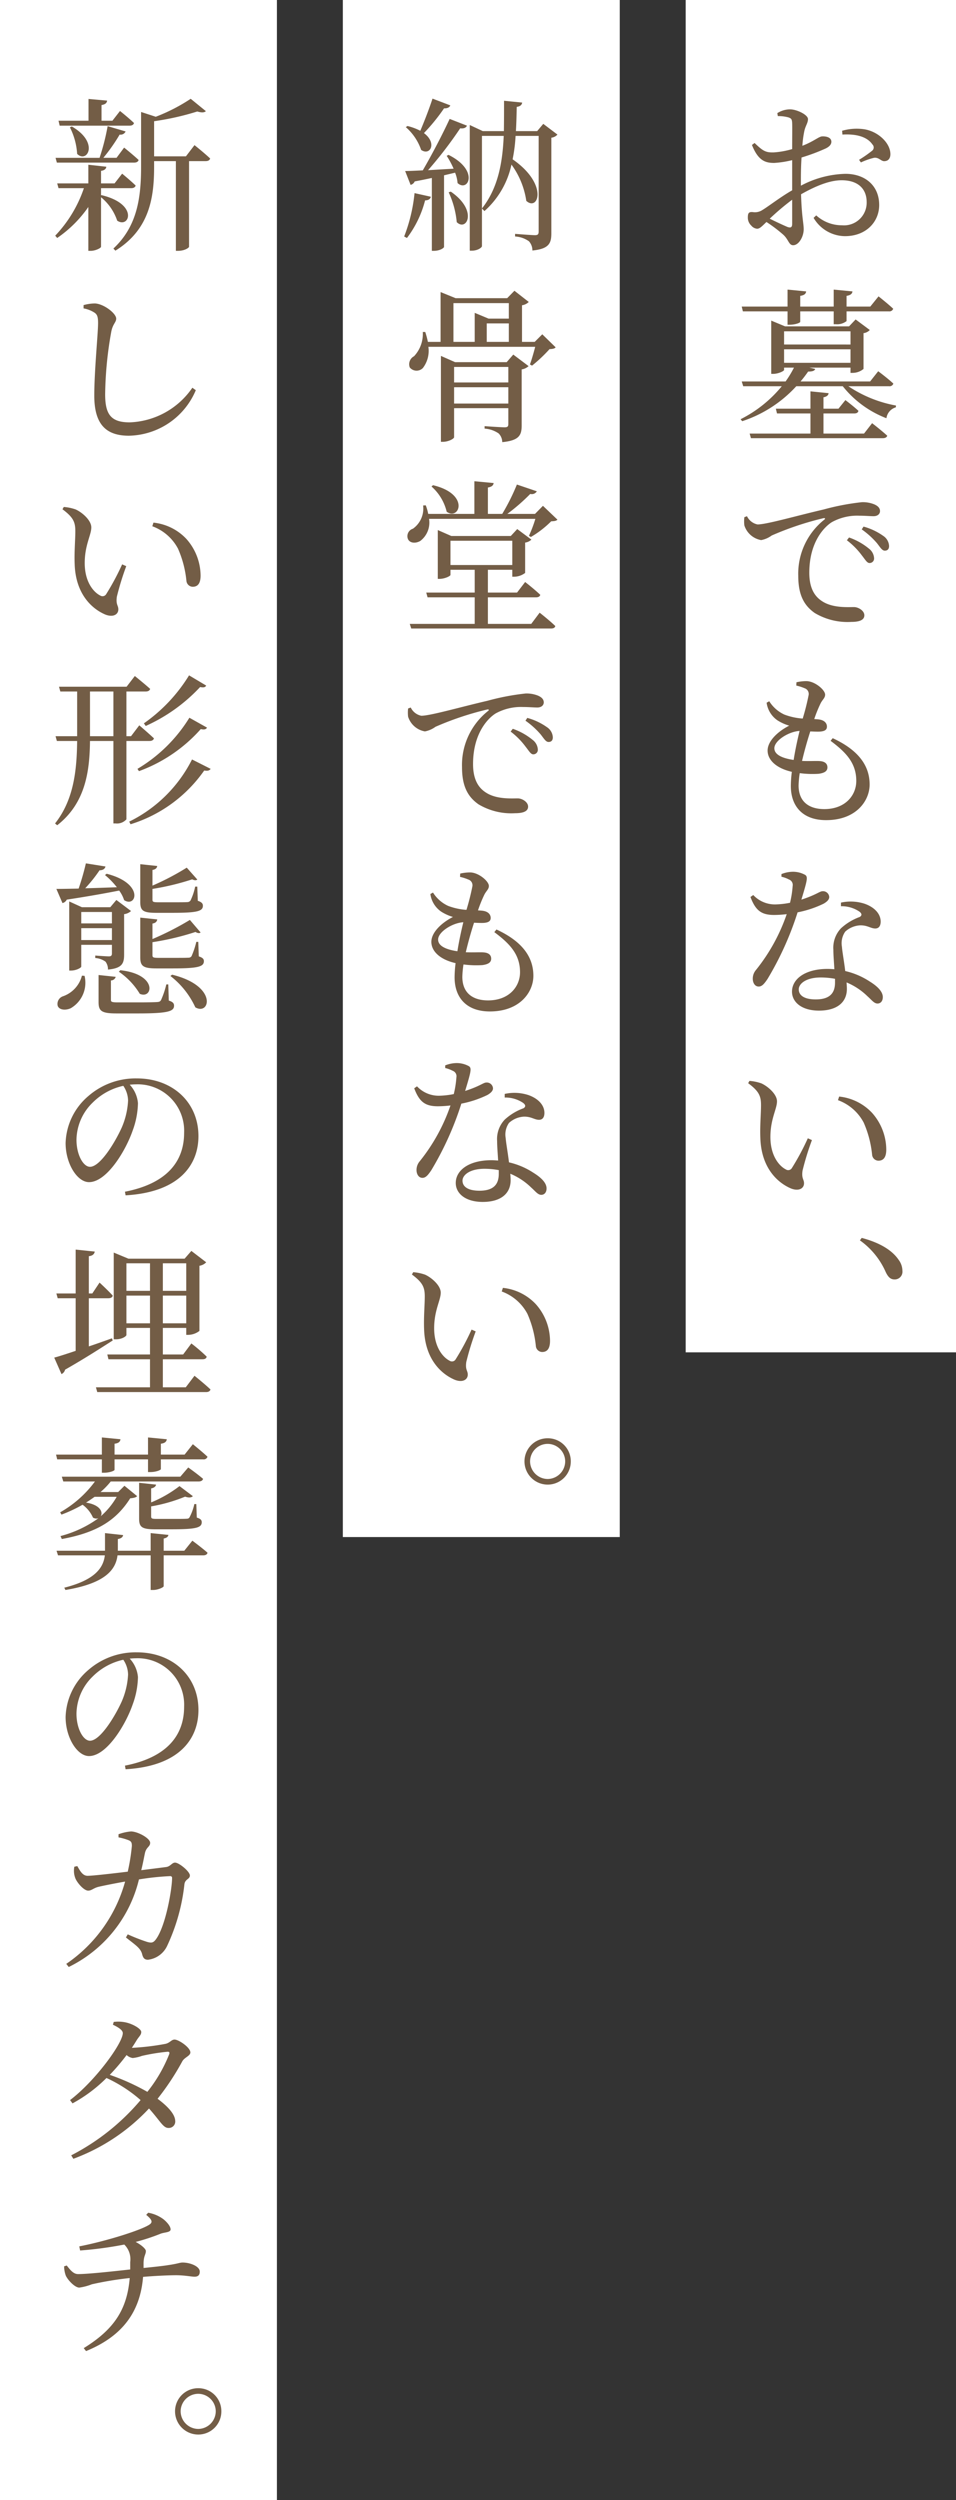 <svg xmlns="http://www.w3.org/2000/svg" width="145" height="379" viewBox="0 0 145 379">
  <rect x="0" y="0" width="145" height="379" fill="#333333" stroke="none"/>
  <g id="みやこmv_h1.png" transform="translate(-992.599 -190)">
    <rect id="長方形_24328" data-name="長方形 24328" width="41" height="205" transform="translate(1096.599 190)" fill="#fff"/>
    <rect id="長方形_24329" data-name="長方形 24329" width="42" height="233" transform="translate(1044.599 190)" fill="#fff"/>
    <rect id="長方形_24333" data-name="長方形 24333" width="42" height="379" transform="translate(992.599 190)" fill="#fff"/>
    <path id="パス_21045" data-name="パス 21045" d="M-3.85-2.075c0,.5-.175.675-.725.475-.7-.3-1.775-.8-2.675-1.25a38.182,38.182,0,0,1,3.4-2.875Zm1.325-6.75c0-1.075.025-2.2.1-3.3A29.228,29.228,0,0,0,1.25-13.5c.55-.275.85-.6.85-1.025-.025-.75-1-.825-1.4-.8-.475,0-1.25.75-3,1.425A15.441,15.441,0,0,1-2-16.15c.175-.8.55-1.2.55-1.8,0-.65-1.7-1.475-2.725-1.475A3.627,3.627,0,0,0-6.1-18.85l.075.45a5.744,5.744,0,0,1,1.625.2c.4.15.525.25.55.875.025.6,0,2.175,0,3.925a12.9,12.9,0,0,1-2.75.5c-1.275.05-1.7-.225-2.95-1.425l-.4.3C-9-11.625-7.9-11.3-6.575-11.3a14.845,14.845,0,0,0,2.725-.425V-7.15c-1.725.975-3.65,2.475-4.5,2.975a2.042,2.042,0,0,1-1.475.325c-.6-.05-.75.15-.75.825A1.649,1.649,0,0,0-10.05-1.8a1.289,1.289,0,0,0,.875.475c.4,0,.7-.325,1.425-1.025A22.173,22.173,0,0,1-5.175-.4c.8.75.825,1.575,1.475,1.575.85,0,1.6-1.275,1.6-2.425,0-.925-.3-1.825-.4-5.3,1.95-1.1,4.175-2.125,6.15-2.125,2.675,0,3.8,1.475,3.8,3.3A3.436,3.436,0,0,1,3.7-1.85,5.768,5.768,0,0,1-.2-3.35l-.4.375A5.583,5.583,0,0,0,4.15-.2c3.225,0,5.2-2.175,5.2-4.725C9.35-7.85,7.225-9.65,4.225-9.65a15.08,15.08,0,0,0-6.75,1.8Zm6.3-6.775c1.7-.1,3.625.15,4.55,1.5a.63.63,0,0,1-.05.95A19.286,19.286,0,0,1,6.3-11.775l.275.4a10.466,10.466,0,0,1,1.975-.7c.775-.125,1.1.6,1.675.5.6-.05.85-.55.825-1.125C11-14.35,9.2-16.05,7.125-16.4a7.875,7.875,0,0,0-3.4.225ZM-4.55,11.2v2.025h.325c.8,0,1.6-.275,1.6-.45V11.2H2.45v1.95h.325A2.323,2.323,0,0,0,4.4,12.675V11.2h6.425a.6.6,0,0,0,.65-.4C10.65,10.025,9.25,8.925,9.25,8.925L8,10.475H4.4V8.85c.625-.1.85-.325.9-.675L2.45,7.9v2.575H-2.625V8.85c.65-.1.85-.325.9-.675L-4.55,7.9v2.575H-11.5l.175.725ZM7.05,29.725H.9v-3.05H5.575c.35,0,.575-.125.625-.4-.75-.7-1.975-1.625-1.975-1.625l-1.05,1.3H.9V24.225c.525-.1.75-.325.775-.625l-2.75-.275V25.95h-5.25l.175.725h5.075v3.05H-10.3l.2.7h20c.35,0,.6-.125.675-.375-.875-.8-2.3-1.9-2.3-1.9ZM-5.075,16.95H5V19H-5.075ZM5,14.225v2H-5.075v-2Zm5.85,8.325a.6.6,0,0,0,.65-.4c-.85-.8-2.3-1.875-2.3-1.875l-1.225,1.55H-2.575c.425-.5.8-1,1.15-1.5.7,0,.975-.125,1.075-.4l-.9-.2H5v.8h.325a2.591,2.591,0,0,0,1.65-.6V14.5a1.543,1.543,0,0,0,.95-.475l-2.15-1.6-1,1.05h-9.7l-2.1-.875v8.075h.3c.775,0,1.65-.425,1.65-.6v-.35h1.5a15.706,15.706,0,0,1-1.275,2.1H-11.5l.225.725h5.85a19.229,19.229,0,0,1-6.25,5l.25.3a19.308,19.308,0,0,0,8.2-5.3h7.05A15.582,15.582,0,0,0,10.45,27.4a1.976,1.976,0,0,1,1.425-1.65l.025-.275A19.139,19.139,0,0,1,4.675,22.55ZM-11.1,42.4a5.217,5.217,0,0,0,0,1.25,3.265,3.265,0,0,0,2.55,2.225,3.972,3.972,0,0,0,1.6-.7A46,46,0,0,1,.9,42.55c.275-.05.3.1.125.225A10.45,10.45,0,0,0-2.925,51.3c0,2.925.9,4.5,2.5,5.625a9.711,9.711,0,0,0,5.55,1.35c1.15,0,1.975-.25,1.975-1,0-.7-.9-1.25-1.575-1.25-.925,0-3.075.15-4.65-.775C-.1,54.675-1.25,53.6-1.25,50.825c0-4.775,2.375-7.025,3.425-7.675a7.944,7.944,0,0,1,4.15-.975c.875,0,1.625.075,2.175.075.625,0,.975-.35.975-.775,0-.45-.3-.775-.875-1.025a4.666,4.666,0,0,0-1.875-.325,36.582,36.582,0,0,0-5.775,1.1C-3.25,42.2-7.725,43.5-9.1,43.5a2.266,2.266,0,0,1-1.6-1.25ZM6.7,44.25A12.48,12.48,0,0,1,9,46.325c.5.625.775,1.15,1.2,1.15s.65-.25.65-.7a1.944,1.944,0,0,0-.9-1.55,9.449,9.449,0,0,0-2.975-1.4ZM4.45,45.9a11.368,11.368,0,0,1,2.275,2.3c.5.625.775,1.15,1.15,1.15a.683.683,0,0,0,.7-.75,1.96,1.96,0,0,0-.8-1.45,9.775,9.775,0,0,0-3-1.675Zm-11,31.525c0-1.15,2.15-2.525,3.825-2.625-.3,1.225-.65,2.825-.9,4.4C-5.8,78.875-6.55,78.2-6.55,77.425ZM1.975,76.3c2.275,1.7,3.9,3.325,3.9,6.075,0,2.2-1.675,4.275-4.85,4.275-2.325,0-3.9-1.125-3.9-3.575A14.13,14.13,0,0,1-2.7,81.2a14.638,14.638,0,0,0,2.85.1c.975-.125,1.35-.45,1.35-.975,0-.6-.45-.9-1.125-.95-.55-.05-1.525.025-2.725-.025.375-1.6.85-3.25,1.25-4.475.575.025,1.15.05,1.5.025.65-.05,1.025-.25,1.025-.75s-.35-1-1.3-1.1c-.2-.025-.4-.025-.625-.05a20.112,20.112,0,0,1,.975-2.4c.3-.575.675-.8.675-1.3,0-.725-1.575-2.05-2.85-2.05a6.68,6.68,0,0,0-1.5.175l-.025.5a7.278,7.278,0,0,1,1.25.4A.911.911,0,0,1-1.35,69.35a36.16,36.16,0,0,1-.9,3.575,9.727,9.727,0,0,1-2.775-.6,5.33,5.33,0,0,1-2.3-2.025l-.4.225A3.872,3.872,0,0,0-6.075,73.2,6.957,6.957,0,0,0-4.3,74c-1.85.95-3.275,2.4-3.275,3.775,0,1.45,1.35,2.7,3.675,3.225a17.961,17.961,0,0,0-.15,2.15c0,3.075,1.8,5.175,5.35,5.175,4.55,0,6.6-2.925,6.6-5.4,0-2.825-1.65-5.2-5.6-7.025Zm-7.45,20.6a5.019,5.019,0,0,1,1.15.425.875.875,0,0,1,.55.975,14.955,14.955,0,0,1-.4,2.55,12.608,12.608,0,0,1-2.2.25A4.491,4.491,0,0,1-9.75,99.675l-.425.3c.775,2.05,1.65,2.725,3.6,2.725a16.894,16.894,0,0,0,1.9-.125A27.929,27.929,0,0,1-9.35,111.05a2.013,2.013,0,0,0-.475,1.325c0,.575.3,1.175.9,1.175.525,0,.875-.475,1.325-1.125A47.279,47.279,0,0,0-3.025,102.3,15.853,15.853,0,0,0,.95,100.975c.325-.2.825-.525.825-1A.941.941,0,0,0,.75,99.1c-.425,0-.95.55-3.2,1.275.875-2.9,1.025-3.45.575-3.75a3.813,3.813,0,0,0-1.95-.475,4.841,4.841,0,0,0-1.65.35ZM2.65,112.95c0,1.475-.675,2.55-2.925,2.55-1.8,0-2.575-.65-2.575-1.525,0-.85,1.1-1.8,3.325-1.8a11.914,11.914,0,0,1,2.175.2Zm.9-11.575a4.806,4.806,0,0,1,2.775.8c.375.275.475.575.075.825a8.453,8.453,0,0,0-2.85,1.725,4.277,4.277,0,0,0-1.15,3.25c0,.9.1,1.925.15,2.95-.325-.025-.675-.05-1.025-.05-3.4,0-5.4,1.525-5.4,3.45,0,1.575,1.45,2.875,4.1,2.875S4.45,116,4.45,113.9c0-.3-.025-.625-.05-.975a10.043,10.043,0,0,1,3.175,2.1c.65.575,1,1.1,1.525,1.1.45,0,.8-.35.8-.975,0-.775-.7-1.575-2-2.375A11.353,11.353,0,0,0,4.2,111.2c-.175-1.475-.45-2.95-.5-3.675a3.063,3.063,0,0,1,.5-2.3,3.629,3.629,0,0,1,2.2-.95c1.15-.05,1.65.475,2.35.475.575,0,.825-.425.825-1.05,0-1.125-.875-2.15-2.425-2.7a6.861,6.861,0,0,0-3.6-.175Zm-12.225,35.15c.15,4.575,2.65,6.775,4.625,7.625,1.175.475,2,.025,2-.775,0-.625-.4-.7-.225-1.925A41.95,41.95,0,0,1-.85,136.825l-.625-.275A37.661,37.661,0,0,1-3.9,141.075a.641.641,0,0,1-.9.2c-1-.5-2.35-2.05-2.35-4.925,0-2.725,1-4.25,1-5.4,0-1.075-1.375-2.275-2.375-2.725a6.978,6.978,0,0,0-1.8-.375l-.2.35c1.65,1.225,1.95,1.95,1.95,3.325C-8.575,132.825-8.75,134.675-8.675,136.525ZM7,134.175a15.947,15.947,0,0,1,1.275,4.875.983.983,0,0,0,.95.9c.8,0,1.2-.55,1.2-1.7a8.443,8.443,0,0,0-2.175-5.575,7.978,7.978,0,0,0-4.975-2.45l-.175.55A7.189,7.189,0,0,1,7,134.175Z" transform="translate(1116.599 226)" fill="#735d46"/>
    <path id="パス_21046" data-name="パス 21046" d="M-7.4-21.05c-.55,1.675-1.275,3.525-1.85,4.875A8.655,8.655,0,0,0-11.2-16.9l-.25.175a7.99,7.99,0,0,1,2.325,3.45c1.35.95,2.475-1.025.425-2.55a28.831,28.831,0,0,0,3.05-3.75c.525.025.85-.175.95-.45ZM-11.275.075a15.942,15.942,0,0,0,2.75-5.7c.525,0,.8-.225.875-.55l-2.475-.55A24.875,24.875,0,0,1-11.7-.15ZM-4.95-6.85A13.629,13.629,0,0,1-3.725-2.325c1.5,1.475,3.275-1.75-.9-4.625Zm-.3-5.525a12.874,12.874,0,0,1,1.05,1.95c-1.375.075-2.7.15-3.875.225A61.228,61.228,0,0,0-3.2-16.55c.55.075.9-.1,1.025-.4L-4.8-17.975c-1.05,2.275-2.675,5.4-4.075,7.8-1.125.05-2.05.1-2.675.1l.825,2.1A.9.9,0,0,0-10.1-8.5c.95-.175,1.8-.35,2.6-.525V2.025h.3c.95,0,1.55-.45,1.55-.6V-9.425c.625-.15,1.175-.275,1.675-.4A5.339,5.339,0,0,1-3.6-8.25C-2-6.8-.25-10.175-4.975-12.525ZM9.4-17.225l-.925,1.1H5.25c.075-1.225.1-2.45.125-3.675.575-.075.775-.325.825-.65l-2.75-.275c0,1.55,0,3.075-.025,4.6H.225L-1.75-17.05V2h.35C-.6,2,.1,1.55.1,1.3V-15.4H3.4c-.175,4.05-.85,7.9-3.3,11L.475-4a13.077,13.077,0,0,0,4.1-7.05,12.383,12.383,0,0,1,2.25,5.5c1.8,1.65,3.425-2.5-2.075-6.3A23.759,23.759,0,0,0,5.2-15.4H8.7V-.9c0,.4-.125.55-.55.55-.525,0-3.025-.2-3.025-.2v.4a3.991,3.991,0,0,1,2.1.725,2.055,2.055,0,0,1,.525,1.4c2.575-.25,2.875-1.15,2.875-2.625V-15.125a1.467,1.467,0,0,0,.925-.475Zm-13.525,42.4V22.7H4.1v2.475ZM4.1,19.625v2.35H-4.125v-2.35ZM3.85,18.9H-3.975l-2.15-.95V30.975h.3c.85,0,1.7-.475,1.7-.7v-4.4H4.1v2.4c0,.35-.1.5-.55.5C2.975,28.775.5,28.6.5,28.6v.375a4.24,4.24,0,0,1,2.125.725,1.866,1.866,0,0,1,.55,1.325c2.625-.25,2.95-1.1,2.95-2.55V20a2.041,2.041,0,0,0,1.05-.5L4.85,17.75ZM-4.225,9.95h8.4V12.3H1.1L-1,11.425v4.4H-4.225Zm5.05,3.075h3.35v2.8H.825Zm8.425,1.65L8.1,15.825H6.175v-5.55a1.862,1.862,0,0,0,1.025-.5l-2.175-1.7L3.925,9.2H-3.9l-2.275-.925v7.55H-8.1a13.479,13.479,0,0,0-.4-1.5h-.375A4.935,4.935,0,0,1-10.2,18a1.37,1.37,0,0,0-.65,1.7,1.33,1.33,0,0,0,2,.075,4.284,4.284,0,0,0,.825-3.2h16.2c-.225.875-.55,2-.8,2.675l.325.175a22.976,22.976,0,0,0,2.65-2.5c.5-.025.775-.075.925-.275ZM-7.55,37.75a7.409,7.409,0,0,1,2.3,3.825C-3.325,42.95-1.675,38.9-7.325,37.55ZM8.2,42.65a19.127,19.127,0,0,1-.975,2.575l.3.175A15.268,15.268,0,0,0,10.6,43.025c.5-.025.75-.05.95-.25l-2.2-2.1L8.15,41.9H3.95a29.266,29.266,0,0,0,3.475-3.025.887.887,0,0,0,1-.4L5.4,37.45A32.127,32.127,0,0,1,3.175,41.9H1v-4c.6-.1.825-.325.875-.675L-1.05,36.95V41.9h-7a7.424,7.424,0,0,0-.375-1.3l-.4.025a3.746,3.746,0,0,1-1.55,3.525,1.178,1.178,0,0,0-.775,1.5c.25.7,1.175.775,1.9.35a3.493,3.493,0,0,0,1.325-3.35ZM-4.675,45.975H4.7V49.65H-4.675Zm12.25,12.6H1V54.55H8.3c.35,0,.575-.125.65-.375-.85-.825-2.3-1.95-2.3-1.95l-1.225,1.6H1v-3.45H4.7v1.05h.325A2.824,2.824,0,0,0,6.65,50.85v-4.6a1.682,1.682,0,0,0,.95-.45L5.45,44.2l-.975,1.05H-4.55l-2.05-.9v7.4h.275c.775,0,1.65-.425,1.65-.6v-.775H-1v3.45H-8.35l.2.725H-1v4.025h-9.85l.225.7H10.6c.35,0,.575-.125.625-.375-.875-.85-2.375-2.025-2.375-2.025ZM-11.1,71.4a5.217,5.217,0,0,0,0,1.25,3.265,3.265,0,0,0,2.55,2.225,3.972,3.972,0,0,0,1.6-.7A46,46,0,0,1,.9,71.55c.275-.05.3.1.125.225A10.45,10.45,0,0,0-2.925,80.3c0,2.925.9,4.5,2.5,5.625a9.711,9.711,0,0,0,5.55,1.35c1.15,0,1.975-.25,1.975-1,0-.7-.9-1.25-1.575-1.25-.925,0-3.075.15-4.65-.775C-.1,83.675-1.25,82.6-1.25,79.825c0-4.775,2.375-7.025,3.425-7.675a7.944,7.944,0,0,1,4.15-.975c.875,0,1.625.075,2.175.075.625,0,.975-.35.975-.775,0-.45-.3-.775-.875-1.025a4.666,4.666,0,0,0-1.875-.325,36.583,36.583,0,0,0-5.775,1.1C-3.25,71.2-7.725,72.5-9.1,72.5a2.266,2.266,0,0,1-1.6-1.25ZM6.7,73.25A12.48,12.48,0,0,1,9,75.325c.5.625.775,1.15,1.2,1.15s.65-.25.65-.7a1.944,1.944,0,0,0-.9-1.55,9.449,9.449,0,0,0-2.975-1.4ZM4.45,74.9a11.368,11.368,0,0,1,2.275,2.3c.5.625.775,1.15,1.15,1.15a.683.683,0,0,0,.7-.75,1.96,1.96,0,0,0-.8-1.45,9.775,9.775,0,0,0-3-1.675Zm-11,31.525c0-1.15,2.15-2.525,3.825-2.625-.3,1.225-.65,2.825-.9,4.4C-5.8,107.875-6.55,107.2-6.55,106.425ZM1.975,105.3c2.275,1.7,3.9,3.325,3.9,6.075,0,2.2-1.675,4.275-4.85,4.275-2.325,0-3.9-1.125-3.9-3.575A14.13,14.13,0,0,1-2.7,110.2a14.638,14.638,0,0,0,2.85.1c.975-.125,1.35-.45,1.35-.975,0-.6-.45-.9-1.125-.95-.55-.05-1.525.025-2.725-.025.375-1.6.85-3.25,1.25-4.475.575.025,1.15.05,1.5.025.65-.05,1.025-.25,1.025-.75s-.35-1-1.3-1.1c-.2-.025-.4-.025-.625-.05a20.112,20.112,0,0,1,.975-2.4c.3-.575.675-.8.675-1.3,0-.725-1.575-2.05-2.85-2.05a6.68,6.68,0,0,0-1.5.175l-.025.5a7.278,7.278,0,0,1,1.25.4A.911.911,0,0,1-1.35,98.35a36.16,36.16,0,0,1-.9,3.575,9.727,9.727,0,0,1-2.775-.6,5.33,5.33,0,0,1-2.3-2.025l-.4.225a3.872,3.872,0,0,0,1.65,2.675A6.957,6.957,0,0,0-4.3,103c-1.85.95-3.275,2.4-3.275,3.775,0,1.45,1.35,2.7,3.675,3.225a17.961,17.961,0,0,0-.15,2.15c0,3.075,1.8,5.175,5.35,5.175,4.55,0,6.6-2.925,6.6-5.4,0-2.825-1.65-5.2-5.6-7.025Zm-7.45,20.6a5.019,5.019,0,0,1,1.15.425.875.875,0,0,1,.55.975,14.956,14.956,0,0,1-.4,2.55,12.608,12.608,0,0,1-2.2.25,4.491,4.491,0,0,1-3.375-1.425l-.425.3c.775,2.05,1.65,2.725,3.6,2.725a16.9,16.9,0,0,0,1.9-.125A27.929,27.929,0,0,1-9.35,140.05a2.013,2.013,0,0,0-.475,1.325c0,.575.3,1.175.9,1.175.525,0,.875-.475,1.325-1.125A47.279,47.279,0,0,0-3.025,131.3,15.854,15.854,0,0,0,.95,129.975c.325-.2.825-.525.825-1A.941.941,0,0,0,.75,128.1c-.425,0-.95.55-3.2,1.275.875-2.9,1.025-3.45.575-3.75a3.813,3.813,0,0,0-1.95-.475,4.841,4.841,0,0,0-1.65.35ZM2.65,141.95c0,1.475-.675,2.55-2.925,2.55-1.8,0-2.575-.65-2.575-1.525,0-.85,1.1-1.8,3.325-1.8a11.914,11.914,0,0,1,2.175.2Zm.9-11.575a4.806,4.806,0,0,1,2.775.8c.375.275.475.575.075.825a8.453,8.453,0,0,0-2.85,1.725,4.277,4.277,0,0,0-1.15,3.25c0,.9.1,1.925.15,2.95-.325-.025-.675-.05-1.025-.05-3.4,0-5.4,1.525-5.4,3.45,0,1.575,1.45,2.875,4.1,2.875S4.45,145,4.45,142.9c0-.3-.025-.625-.05-.975a10.043,10.043,0,0,1,3.175,2.1c.65.575,1,1.1,1.525,1.1.45,0,.8-.35.8-.975,0-.775-.7-1.575-2-2.375A11.353,11.353,0,0,0,4.2,140.2c-.175-1.475-.45-2.95-.5-3.675a3.063,3.063,0,0,1,.5-2.3,3.629,3.629,0,0,1,2.2-.95c1.15-.05,1.65.475,2.35.475.575,0,.825-.425.825-1.05,0-1.125-.875-2.15-2.425-2.7a6.861,6.861,0,0,0-3.6-.175Zm-12.225,35.15c.15,4.575,2.65,6.775,4.625,7.625,1.175.475,2,.025,2-.775,0-.625-.4-.7-.225-1.925A41.95,41.95,0,0,1-.85,165.825l-.625-.275A37.661,37.661,0,0,1-3.9,170.075a.641.641,0,0,1-.9.2c-1-.5-2.35-2.05-2.35-4.925,0-2.725,1-4.25,1-5.4,0-1.075-1.375-2.275-2.375-2.725a6.978,6.978,0,0,0-1.8-.375l-.2.35c1.65,1.225,1.95,1.95,1.95,3.325C-8.575,161.825-8.75,163.675-8.675,165.525ZM7,163.175a15.947,15.947,0,0,1,1.275,4.875.983.983,0,0,0,.95.9c.8,0,1.2-.55,1.2-1.7a8.443,8.443,0,0,0-2.175-5.575,7.978,7.978,0,0,0-4.975-2.45l-.175.55A7.189,7.189,0,0,1,7,163.175Z" transform="translate(1065.599 226)" fill="#735d46"/>
    <path id="パス_21048" data-name="パス 21048" d="M-10.95-16.95H-.35c.35,0,.6-.125.675-.4-.8-.775-2.125-1.825-2.125-1.825L-2.95-17.7H-4.6v-2.375c.6-.1.8-.325.85-.675L-6.575-21v3.3h-4.55Zm1.55.25a10.244,10.244,0,0,1,1.1,4.025c1.5,1.5,3.425-1.7-.8-4.15ZM.35-11.35c.35,0,.6-.125.675-.4-.825-.775-2.2-1.875-2.2-1.875l-1.15,1.55h-2A26.983,26.983,0,0,0-1.85-15.6a.814.814,0,0,0,.9-.475l-2.725-.8a33.812,33.812,0,0,1-1.225,4.8h-6.675l.2.725ZM-4.675-6.375v-1.1H-.1c.35,0,.6-.125.675-.4-.8-.775-2.05-1.8-2.05-1.8L-2.625-8.2h-2.05v-1.9c.55-.075.775-.325.8-.625l-2.725-.3V-8.2h-4.725l.2.725h3.85a19.463,19.463,0,0,1-4.35,7.2l.3.35A18.362,18.362,0,0,0-6.6-4.625v6.65h.375c.7,0,1.55-.425,1.55-.625V-6.1a7.816,7.816,0,0,1,2.45,3.55c1.85,1.25,3.3-2.525-2.4-3.875ZM8.2-12.3H3.375v-5.325A40.934,40.934,0,0,0,9.925-19.1c.65.2,1.075.175,1.3-.05l-2.3-1.875a27.182,27.182,0,0,1-5.3,2.725L1.4-19.025V-10.8C1.4-6.1.85-1.725-2.8,1.675L-2.5,2C2.8-1.275,3.375-6.275,3.375-10.775v-.8h3.3v13.6H7c1.025,0,1.675-.475,1.675-.625V-11.575H11.2c.35,0,.6-.125.675-.4C10.975-12.825,9.5-14,9.5-14ZM-5.7,11.375c.425.275.575.6.575,1.6,0,1.575-.575,7.2-.575,11,0,4.4,1.825,6.075,5.25,6.075A11.252,11.252,0,0,0,9.7,23.15l-.525-.375a12.032,12.032,0,0,1-9.5,5.25c-2.825,0-3.725-1.175-3.725-4.25A56.552,56.552,0,0,1-3.125,14.3c.225-1.2.75-1.425.75-2,0-.8-1.9-2.25-3.225-2.3a6.525,6.525,0,0,0-1.725.25v.5A4.5,4.5,0,0,1-5.7,11.375Zm-2.975,38.15c.15,4.575,2.65,6.775,4.625,7.625,1.175.475,2,.025,2-.775,0-.625-.4-.7-.225-1.925A41.949,41.949,0,0,1-.85,49.825l-.625-.275A37.66,37.66,0,0,1-3.9,54.075a.641.641,0,0,1-.9.2c-1-.5-2.35-2.05-2.35-4.925,0-2.725,1-4.25,1-5.4,0-1.075-1.375-2.275-2.375-2.725a6.978,6.978,0,0,0-1.8-.375l-.2.35c1.65,1.225,1.95,1.95,1.95,3.325C-8.575,45.825-8.75,47.675-8.675,49.525ZM7,47.175A15.947,15.947,0,0,1,8.275,52.05a.983.983,0,0,0,.95.9c.8,0,1.2-.55,1.2-1.7A8.443,8.443,0,0,0,8.25,45.675a7.978,7.978,0,0,0-4.975-2.45l-.175.55A7.189,7.189,0,0,1,7,47.175ZM2.1,74.05a25.622,25.622,0,0,0,8.25-5.9c.55.1.775.05.925-.225l-2.6-1.55a24.477,24.477,0,0,1-6.85,7.275ZM1.075,80.9a23.135,23.135,0,0,0,9.375-6.375c.575.125.8.025.95-.225L8.725,72.8A23.1,23.1,0,0,1,.85,80.55ZM-6.35,75.6V68.825H-2.8V75.6Zm9.025.725c.35,0,.6-.125.675-.4-.85-.8-2.225-1.975-2.225-1.975L-.125,75.6h-.7V68.825H2.1c.35,0,.6-.125.675-.4-.9-.8-2.325-1.95-2.325-1.95L-.8,68.1H-11.05l.2.725H-8.3V75.6h-3.275l.2.725H-8.3c-.05,4.35-.475,8.875-3.35,12.5l.325.275C-6.95,85.7-6.4,80.725-6.35,76.325H-2.8v12.5h.35A1.9,1.9,0,0,0-.825,88.2V76.325Zm6.45,2.8A21.037,21.037,0,0,1-.4,88.55l.2.4A21.314,21.314,0,0,0,10.975,80.8c.55.1.8,0,.975-.25ZM6.2,102.375c3.725,0,4.575-.25,4.575-1.075,0-.325-.175-.55-.775-.75L9.925,98.4H9.6a8.929,8.929,0,0,1-.7,2.1.6.6,0,0,1-.525.25c-.3.025-1.1.025-2.075.025H4c-.775,0-.875-.075-.875-.4V98.75A38.915,38.915,0,0,0,9.15,97.3c.35.175.625.175.775.025l-1.6-1.8a38.893,38.893,0,0,1-5.2,2.725V95.875c.45-.075.675-.275.725-.6L1.275,95v5.7c0,1.3.35,1.675,2.4,1.675Zm.05,8.425c3.825,0,4.675-.275,4.675-1.1,0-.325-.175-.525-.775-.725l-.075-2.2h-.3a12.492,12.492,0,0,1-.725,2.175.537.537,0,0,1-.5.225c-.325.025-1.175.025-2.175.025H4.05c-.825,0-.925-.075-.925-.4v-1.975a40.719,40.719,0,0,0,6.525-1.55c.325.2.625.225.775.075L8.8,103.45a45.122,45.122,0,0,1-5.675,2.9V104c.475-.075.675-.3.725-.625L1.275,103.1v6c0,1.3.375,1.7,2.425,1.7Zm-8.225.5A10.908,10.908,0,0,1,1.2,114.65c1.975.875,2.775-2.95-2.95-3.575Zm-8.55-10.4a.982.982,0,0,0,.65-.525c3.45-.525,6.05-1,7.95-1.375a5.033,5.033,0,0,1,.75,1.45c1.85,1.225,3.125-2.525-2.65-4l-.25.2a11.562,11.562,0,0,1,1.8,1.85c-1.7.05-3.35.125-4.8.15A21.565,21.565,0,0,0-4.9,95.925c.55,0,.825-.25.9-.575l-2.975-.475a37.568,37.568,0,0,1-1.1,3.825c-1.425.025-2.6.05-3.375.05Zm2.95,11a4.484,4.484,0,0,1-2.875,3.125,1.225,1.225,0,0,0-.8,1.45c.25.675,1.275.7,2,.35a4.468,4.468,0,0,0,2.075-4.9Zm-.1-5.4v-1.8h4.65v1.8Zm4.65-4.25v1.725h-4.65V102.25Zm-2.525,6.975a3.037,3.037,0,0,1,1.55.55,1.908,1.908,0,0,1,.375,1.2c2.2-.2,2.45-.975,2.45-2.3v-6.1a1.866,1.866,0,0,0,1.05-.475l-2.225-1.675-.925,1.1h-4.3L-9.5,100.65v10.475h.3c.75,0,1.525-.425,1.525-.6v-3.3h4.65v1.3c0,.3-.1.45-.45.45-.425,0-2.075-.125-2.075-.125Zm11.075,4h-.3a13.027,13.027,0,0,1-.8,2.375c-.15.225-.25.275-.6.3s-1.45.05-2.775.05h-3.1c-1.05,0-1.125-.075-1.125-.425v-2.9a.749.749,0,0,0,.725-.55l-2.6-.275v4.1c0,1.35.425,1.725,2.725,1.725H.925c4.6,0,5.475-.325,5.475-1.175,0-.35-.175-.575-.8-.775Zm.325-1.275a12.746,12.746,0,0,1,3.775,4.75c2.225,1.3,3.45-3.25-3.525-4.95Zm-6.425,18.9a11.755,11.755,0,0,1-.95,4.05c-.975,2.175-3.25,5.975-4.825,5.975-1.025,0-2.05-1.825-2.05-4.1a7.993,7.993,0,0,1,2.475-5.65A9.392,9.392,0,0,1-1.3,128.6,4.084,4.084,0,0,1-.575,130.85ZM-.95,145.2c8.225-.475,11.05-4.675,11.05-8.975,0-5.2-4-8.75-9.325-8.75A10.9,10.9,0,0,0-6.6,130.15a9.712,9.712,0,0,0-3.45,7.125c0,3.15,1.775,5.925,3.55,5.925,2.7,0,5.575-4.775,6.625-7.825a12.639,12.639,0,0,0,.8-4.15,4.7,4.7,0,0,0-1.25-2.8c.325-.025.625-.05.925-.05a7.041,7.041,0,0,1,7.325,7.35c0,4.5-2.8,7.725-8.975,8.925Zm-2.075,21.675c-1.2.425-2.375.85-3.5,1.225v-7.3H-3.55c.325,0,.6-.125.65-.4-.725-.8-2-1.975-2-1.975l-1.1,1.65h-.525v-5.65c.625-.075.825-.35.9-.7l-2.9-.3v6.65H-11.45l.2.725h2.725v7.975c-1.425.475-2.575.85-3.25,1.025l1.1,2.5a1.012,1.012,0,0,0,.55-.675c3.2-1.825,5.575-3.375,7.225-4.425Zm2.2-2.275v-4.2H2.75v4.2Zm3.575-9.1v4.175H-.825V155.5Zm5.5,0v4.175H4.7V155.5ZM4.7,164.6v-4.2H8.25v4.2Zm3.475,9.7H4.7v-4.25h6.025c.35,0,.575-.125.625-.4a27.044,27.044,0,0,0-2.325-2l-1.25,1.675H4.7V165.3H8.25v1.05h.3a2.839,2.839,0,0,0,1.7-.6v-9.875a1.775,1.775,0,0,0,1.025-.525l-2.25-1.725L8,154.8H-.525l-2.225-.925v13.15h.3c1.025,0,1.625-.5,1.625-.65V165.3H2.75v4.025H-3.725l.175.725h6.3v4.25h-8.2l.2.725h16.5c.35,0,.6-.125.675-.4-.9-.85-2.425-2.075-2.425-2.075ZM-4.55,185.225v2.025h.325c.8,0,1.6-.275,1.6-.45v-1.575H2.45v1.925h.325c.95,0,1.625-.325,1.625-.45v-1.475h6.425a.6.6,0,0,0,.65-.4c-.825-.775-2.225-1.9-2.225-1.9L8,184.5H4.4v-1.65c.625-.075.85-.325.9-.675L2.45,181.9v2.6H-2.625v-1.65c.65-.075.85-.325.9-.675L-4.55,181.9v2.6H-11.5l.175.725Zm5.65,3.55v5.4c0,1.25.325,1.65,2.375,1.65h2.55c3.75,0,4.575-.25,4.575-1.075,0-.325-.175-.525-.75-.7L9.775,192h-.3a7.845,7.845,0,0,1-.725,2c-.1.175-.225.225-.5.225-.3.025-1.15.025-2.1.025H3.825c-.8,0-.9-.05-.9-.4v-1.5a24.126,24.126,0,0,0,5.15-1.475c.575.2.975.15,1.175-.075l-2.025-1.525a18.608,18.608,0,0,1-4.3,2.475v-2.125c.45-.075.7-.3.75-.575ZM-2.3,190.9a11.261,11.261,0,0,1-2.425,2.95c.375-.575-.025-1.725-2.225-2.075.45-.275.875-.575,1.3-.875Zm9.65-3.05H-10.625l.225.725h4.8a16.833,16.833,0,0,1-5.275,4.675l.2.35a21.752,21.752,0,0,0,3.2-1.5A4.829,4.829,0,0,1-5.9,194.05a1,1,0,0,0,.825.1,17.308,17.308,0,0,1-5.75,2.7l.2.45c5.325-.975,8.25-2.825,10.375-6.175.55-.05.875-.125,1.05-.325l-1.925-1.575-.95.95H-4.75a11.677,11.677,0,0,0,1.55-1.6H10.125c.35,0,.6-.125.675-.4-.875-.75-2.25-1.725-2.25-1.725Zm.6,11.225H4.825v-1.85c.5-.1.675-.3.725-.55l-2.7-.275v2.675H-2.125V197.3c.575-.1.75-.325.8-.6l-2.75-.3v2.675h-7.35l.225.7h7.1c-.225,1.95-1.575,3.75-6.15,4.9l.175.35c6.025-1,7.625-3.05,7.9-5.25H2.85v5.25h.375c.725,0,1.6-.4,1.6-.575v-4.675h6c.325,0,.6-.125.65-.4-.875-.775-2.3-1.825-2.3-1.825ZM-.575,217.85a11.755,11.755,0,0,1-.95,4.05c-.975,2.175-3.25,5.975-4.825,5.975-1.025,0-2.05-1.825-2.05-4.1a7.993,7.993,0,0,1,2.475-5.65A9.392,9.392,0,0,1-1.3,215.6,4.084,4.084,0,0,1-.575,217.85ZM-.95,232.2c8.225-.475,11.05-4.675,11.05-8.975,0-5.2-4-8.75-9.325-8.75A10.9,10.9,0,0,0-6.6,217.15a9.712,9.712,0,0,0-3.45,7.125c0,3.15,1.775,5.925,3.55,5.925,2.7,0,5.575-4.775,6.625-7.825a12.639,12.639,0,0,0,.8-4.15,4.7,4.7,0,0,0-1.25-2.8c.325-.025.625-.05.925-.05a7.041,7.041,0,0,1,7.325,7.35c0,4.5-2.8,7.725-8.975,8.925Zm2.375,15.3c.25-.975.425-1.975.55-2.55.2-.975.8-.975.8-1.6,0-.675-1.825-1.7-2.9-1.725a7.429,7.429,0,0,0-1.9.425v.475a8.7,8.7,0,0,1,1.575.45c.375.175.45.375.45.85a29.682,29.682,0,0,1-.625,3.9c-2.7.325-5.35.625-6.1.625s-1.15-.775-1.55-1.475l-.45.1A3.141,3.141,0,0,0-8.6,248.65c.225.675,1.3,1.95,1.975,1.95.525,0,.775-.375,1.55-.575.725-.175,2.625-.55,4.05-.8A22.2,22.2,0,0,1-9.95,261.7l.375.475A19.947,19.947,0,0,0,1.075,248.9a40.711,40.711,0,0,1,4.725-.5.265.265,0,0,1,.3.3c0,1.6-.975,7.425-2.525,9.375-.35.425-.6.475-1.25.3a28.6,28.6,0,0,1-2.95-1.15L-.9,257.7c1.45,1.15,2.2,1.6,2.45,2.5.15.625.375.875.9.875a3.687,3.687,0,0,0,2.925-2.15,29.374,29.374,0,0,0,2.6-9.325c.125-.775.825-.725.825-1.3,0-.6-1.65-1.95-2.25-1.95-.475,0-.7.6-1.375.675ZM5.65,275.425a22.132,22.132,0,0,1-3.3,5.675,33.8,33.8,0,0,0-5.7-2.575,31.756,31.756,0,0,0,2.55-3,1.817,1.817,0,0,0,.925.45,5.827,5.827,0,0,0,1.4-.325,30.084,30.084,0,0,1,3.85-.625C5.65,275,5.775,275.1,5.65,275.425Zm-5.65-1c.25-.375.475-.725.7-1.1.375-.625.725-.825.725-1.3,0-.5-1.425-1.325-2.625-1.5a5.432,5.432,0,0,0-1.55-.025l-.125.425c.85.4,1.5.825,1.5,1.275,0,1.5-4.15,7.225-8,10.15l.375.5A22.338,22.338,0,0,0-3.85,279a21.172,21.172,0,0,1,5.175,3.35A34.212,34.212,0,0,1-9.2,290.725l.325.525A29.812,29.812,0,0,0,2.6,283.625c1.75,1.95,2.15,2.975,2.975,2.95a.975.975,0,0,0,1-1.1c-.05-1.05-1.225-2.25-2.675-3.325a39.132,39.132,0,0,0,3.75-5.675c.325-.6,1.225-.825,1.225-1.35,0-.75-1.775-1.95-2.4-1.95-.475,0-.7.5-1.375.65a37.583,37.583,0,0,1-5,.6ZM2.175,299.75c.95.775.975,1.125.525,1.45-1.175.825-6.45,2.5-10.675,3.325l.125.625a57.646,57.646,0,0,0,6.7-.9,3.112,3.112,0,0,1,.9,2.65v1.125c-2.075.225-6.25.7-7.9.7-.675,0-1.125-.525-1.725-1.3l-.4.125a4.254,4.254,0,0,0,.25,1.4c.3.675,1.375,1.825,2.05,1.825a8.239,8.239,0,0,0,1.9-.5,50.489,50.489,0,0,1,5.75-.95c-.4,4.7-2.3,7.75-6.975,10.625l.35.45c5.575-2.275,8.225-6,8.65-11.25,1.7-.15,3.85-.25,5-.25,1.3,0,2.35.225,2.8.225.55,0,.8-.25.8-.775,0-.8-1.45-1.375-2.6-1.375-.45,0-.675.175-2.25.4-.775.125-2.2.275-3.675.425v-.675c0-1.15.35-1.35.35-1.9,0-.325-.725-.95-1.55-1.375a30.615,30.615,0,0,0,3.8-1.25c.6-.225,1.5-.175,1.5-.65,0-.5-.625-1.175-1.1-1.55a5.389,5.389,0,0,0-2.3-.975Z" transform="translate(1012.599 226)" fill="#735d46"/>
    <path id="パス_21047" data-name="パス 21047" d="M-7.925,2.05a3.5,3.5,0,0,0,3.5-3.525,3.478,3.478,0,0,0-3.5-3.5,3.5,3.5,0,0,0-3.525,3.5A3.521,3.521,0,0,0-7.925,2.05Zm0-6.175a2.668,2.668,0,0,1,2.65,2.65A2.689,2.689,0,0,1-7.925,1.2,2.694,2.694,0,0,1-10.6-1.475,2.673,2.673,0,0,1-7.925-4.125Z" transform="translate(1083.598 413)" fill="#735d46"/>
    <path id="パス_21049" data-name="パス 21049" d="M-7.925,2.05a3.5,3.5,0,0,0,3.5-3.525,3.478,3.478,0,0,0-3.5-3.5,3.5,3.5,0,0,0-3.525,3.5A3.521,3.521,0,0,0-7.925,2.05Zm0-6.175a2.668,2.668,0,0,1,2.65,2.65A2.689,2.689,0,0,1-7.925,1.2,2.694,2.694,0,0,1-10.6-1.475,2.673,2.673,0,0,1-7.925-4.125Z" transform="translate(1030.598 557)" fill="#735d46"/>
    <path id="パス_21025" data-name="パス 21025" d="M-11.575-3.975A11.645,11.645,0,0,1-7.65.85c.375.775.75,1.1,1.325,1.1a1.171,1.171,0,0,0,1.2-1.3A2.819,2.819,0,0,0-5.7-1.025c-.85-1.25-2.5-2.5-5.6-3.325Z" transform="translate(1134.598 382)" fill="#735d46"/>
  </g>
</svg>
